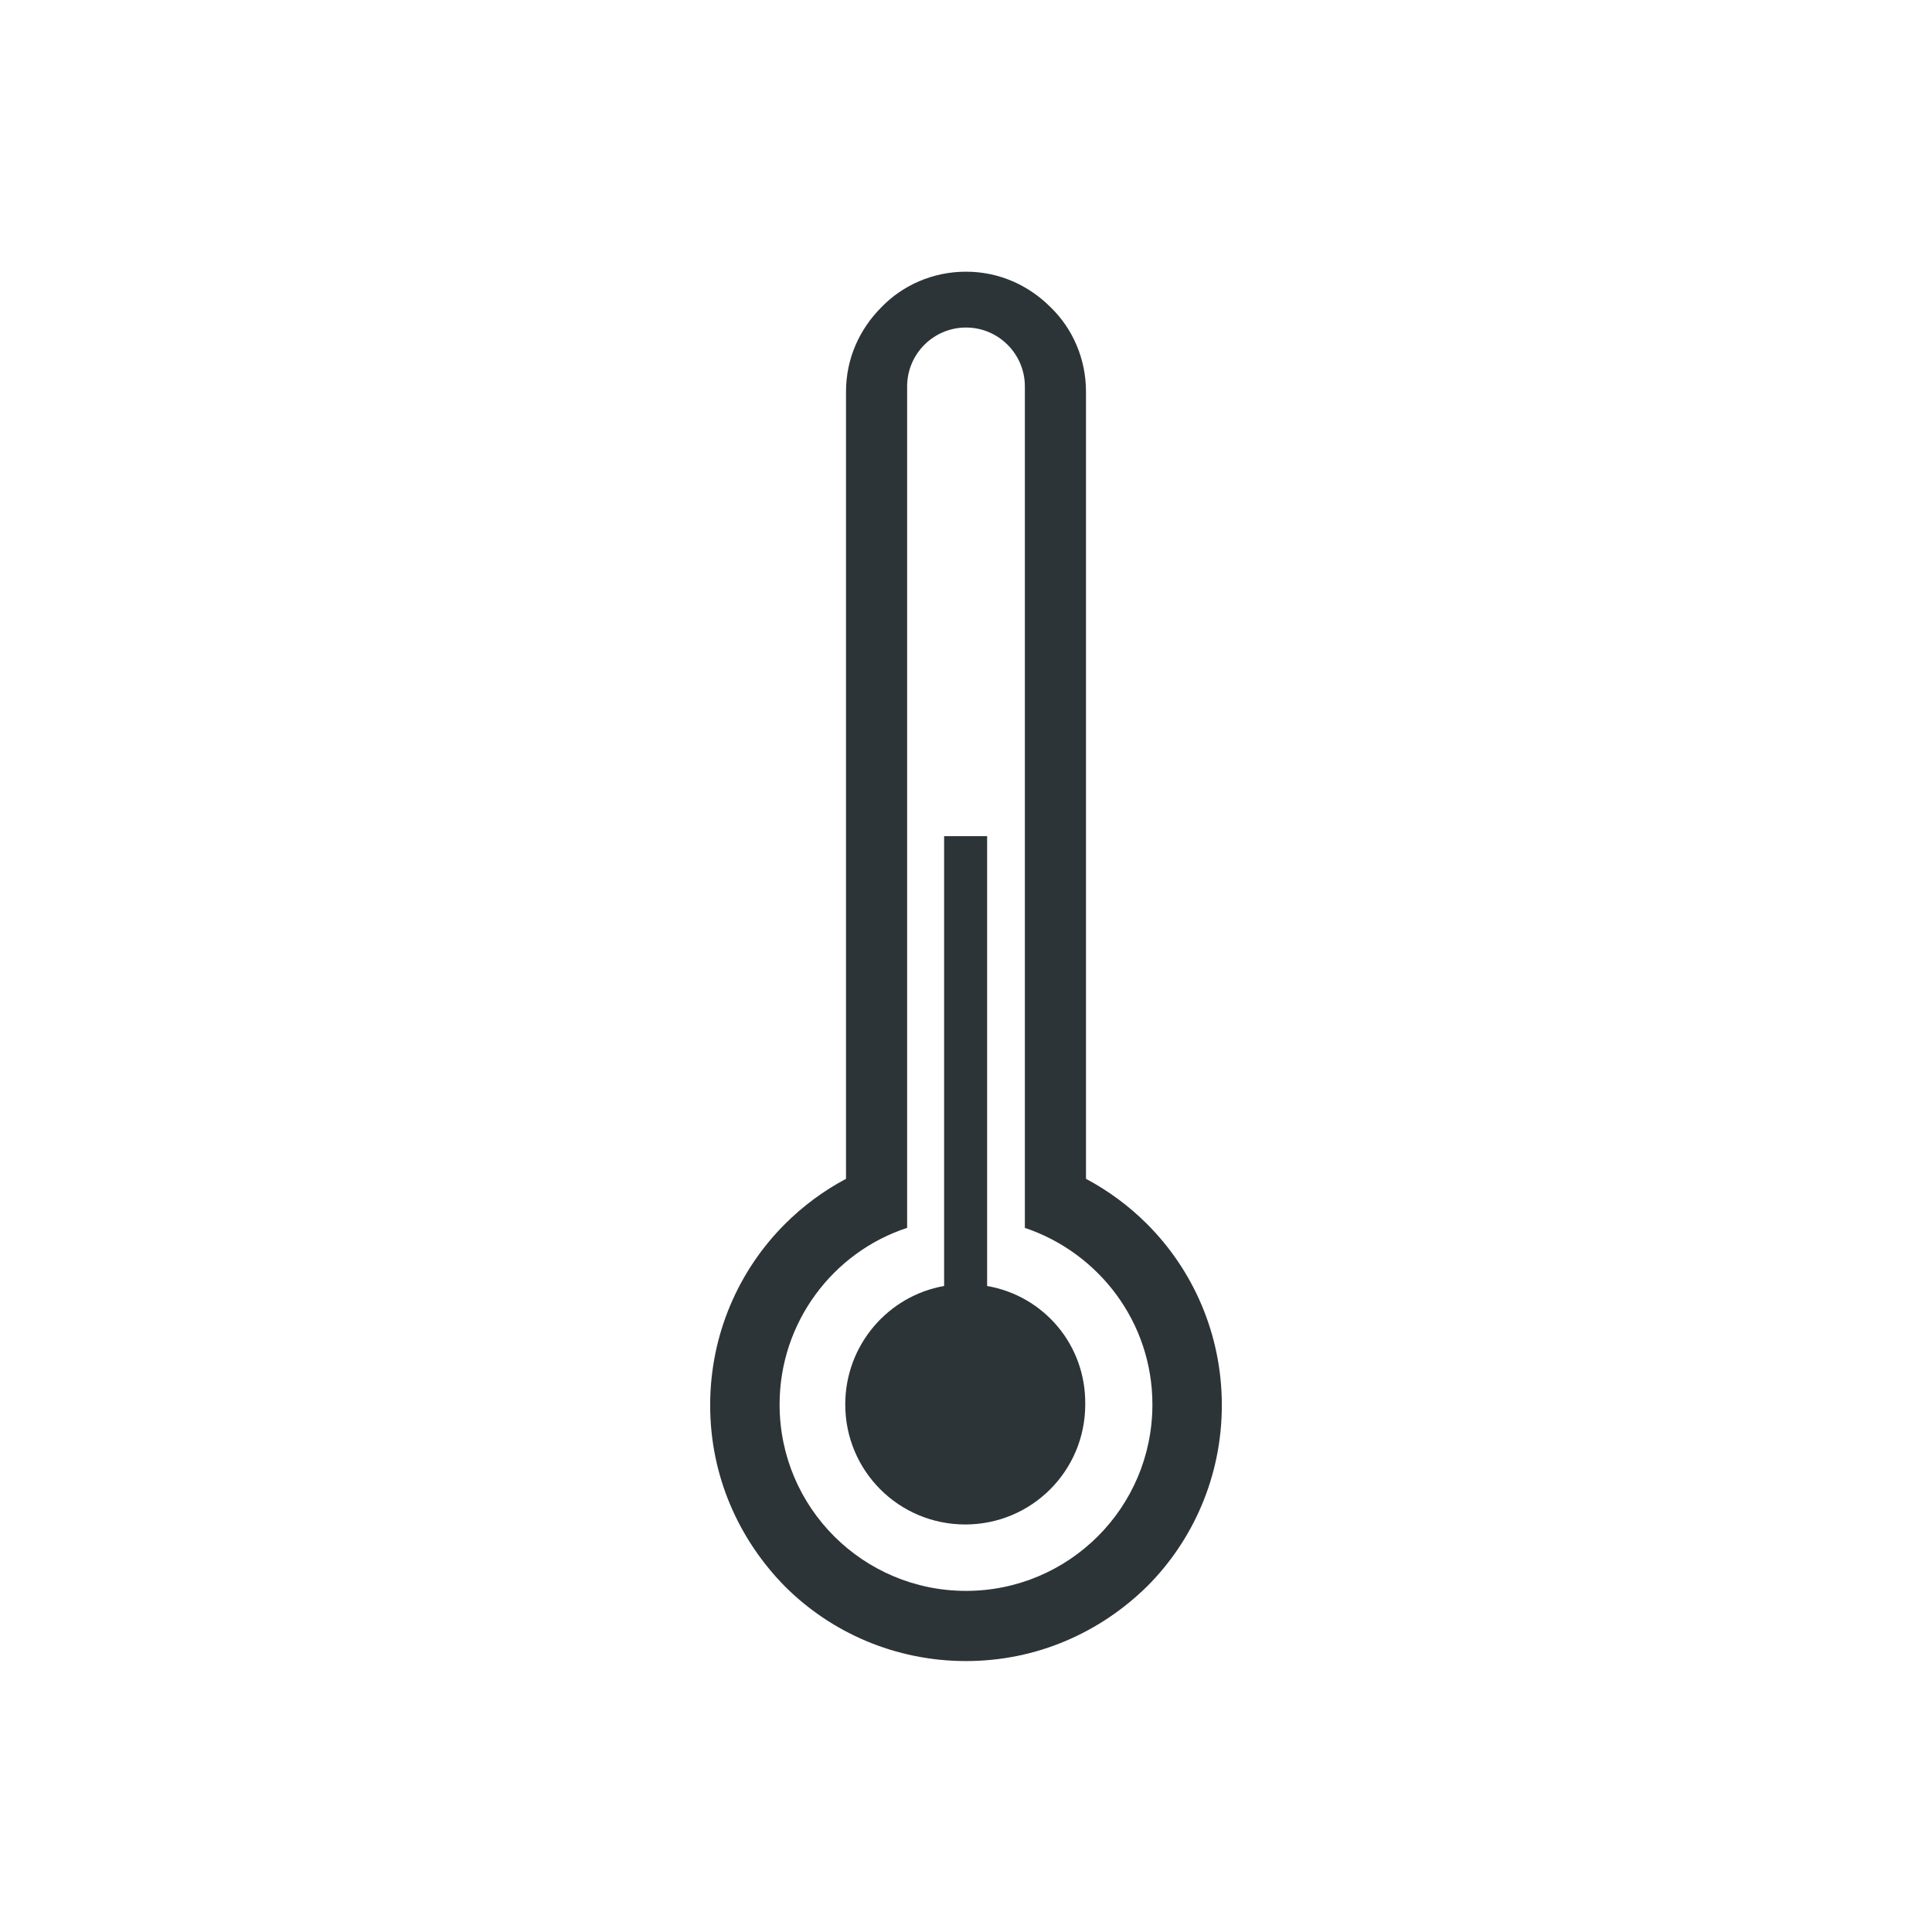 <?xml version="1.0" encoding="utf-8"?>
<!-- Generator: Adobe Illustrator 23.0.3, SVG Export Plug-In . SVG Version: 6.00 Build 0)  -->
<svg version="1.1" xmlns="http://www.w3.org/2000/svg" xmlns:xlink="http://www.w3.org/1999/xlink" x="0px" y="0px"
	 viewBox="0 0 256 256" enable-background="new 0 0 256 256" xml:space="preserve">
<g id="OrginalFarge" display="none">
	<g id="SirkelOrginalFarge" display="inline">
		<circle id="thermostat_1_" fill="#231F20" cx="128" cy="128.3" r="128"/>
	</g>
	<g id="FirkantOrginalFarge" display="inline">
		<rect id="thermostat_2_" x="0" y="0.3" fill-rule="evenodd" clip-rule="evenodd" fill="#231F20" width="256" height="256"/>
	</g>
</g>
<g id="CustomFarge" display="none">
	<g id="SirkelCustomFarge" display="inline">
		<circle id="thermostat_4_" fill="#1A586A" cx="128" cy="128.3" r="128"/>
	</g>
	<g id="FirkantCustomFarge" display="inline">
		<rect id="thermostat_3_" x="0" y="0.3" fill-rule="evenodd" clip-rule="evenodd" fill="#1A586A" width="256" height="256"/>
	</g>
</g>
<g id="brand">
	<g id="WhiteIcons">
		<g id="thermostat_5_">
			<path id="thermostat-outer" fill="#2D3438" d="M152,162.2c-2.4-2.4-5.1-4.4-8.1-6V110V51.9c0-4.4-1.8-8.4-4.7-11.2
				c-2.9-2.9-6.8-4.7-11.2-4.7c-4.4,0-8.4,1.8-11.2,4.7c-2.9,2.9-4.7,6.8-4.7,11.2V110v46.2c-3,1.6-5.7,3.6-8.1,6
				c-6.1,6.1-9.9,14.6-9.9,24s3.8,17.8,9.9,24c6.1,6.1,14.6,9.9,24,9.9s17.8-3.8,24-9.9c6.1-6.1,9.9-14.6,9.9-24
				S158.1,168.3,152,162.2z M128,210.8c-13.6,0-24.7-11-24.7-24.7c0-10.9,7.1-20.2,16.9-23.4V51.2c0-4.3,3.5-7.8,7.8-7.8
				c4.3,0,7.8,3.5,7.8,7.8v111.5c9.8,3.3,16.9,12.5,16.9,23.4C152.7,199.8,141.6,210.8,128,210.8z"/>
			<path id="thermostat-inner" fill="#2D3438" d="M130.8,170.4v-59.6h-5.7v59.6c-7.4,1.3-13.1,7.8-13.1,15.7
				c0,8.8,7.1,15.9,15.9,15.9s15.9-7.1,15.9-15.9C143.9,178.2,138.3,171.7,130.8,170.4z"/>
		</g>
	</g>
</g>
<g id="Layer_4">
</g>
</svg>
